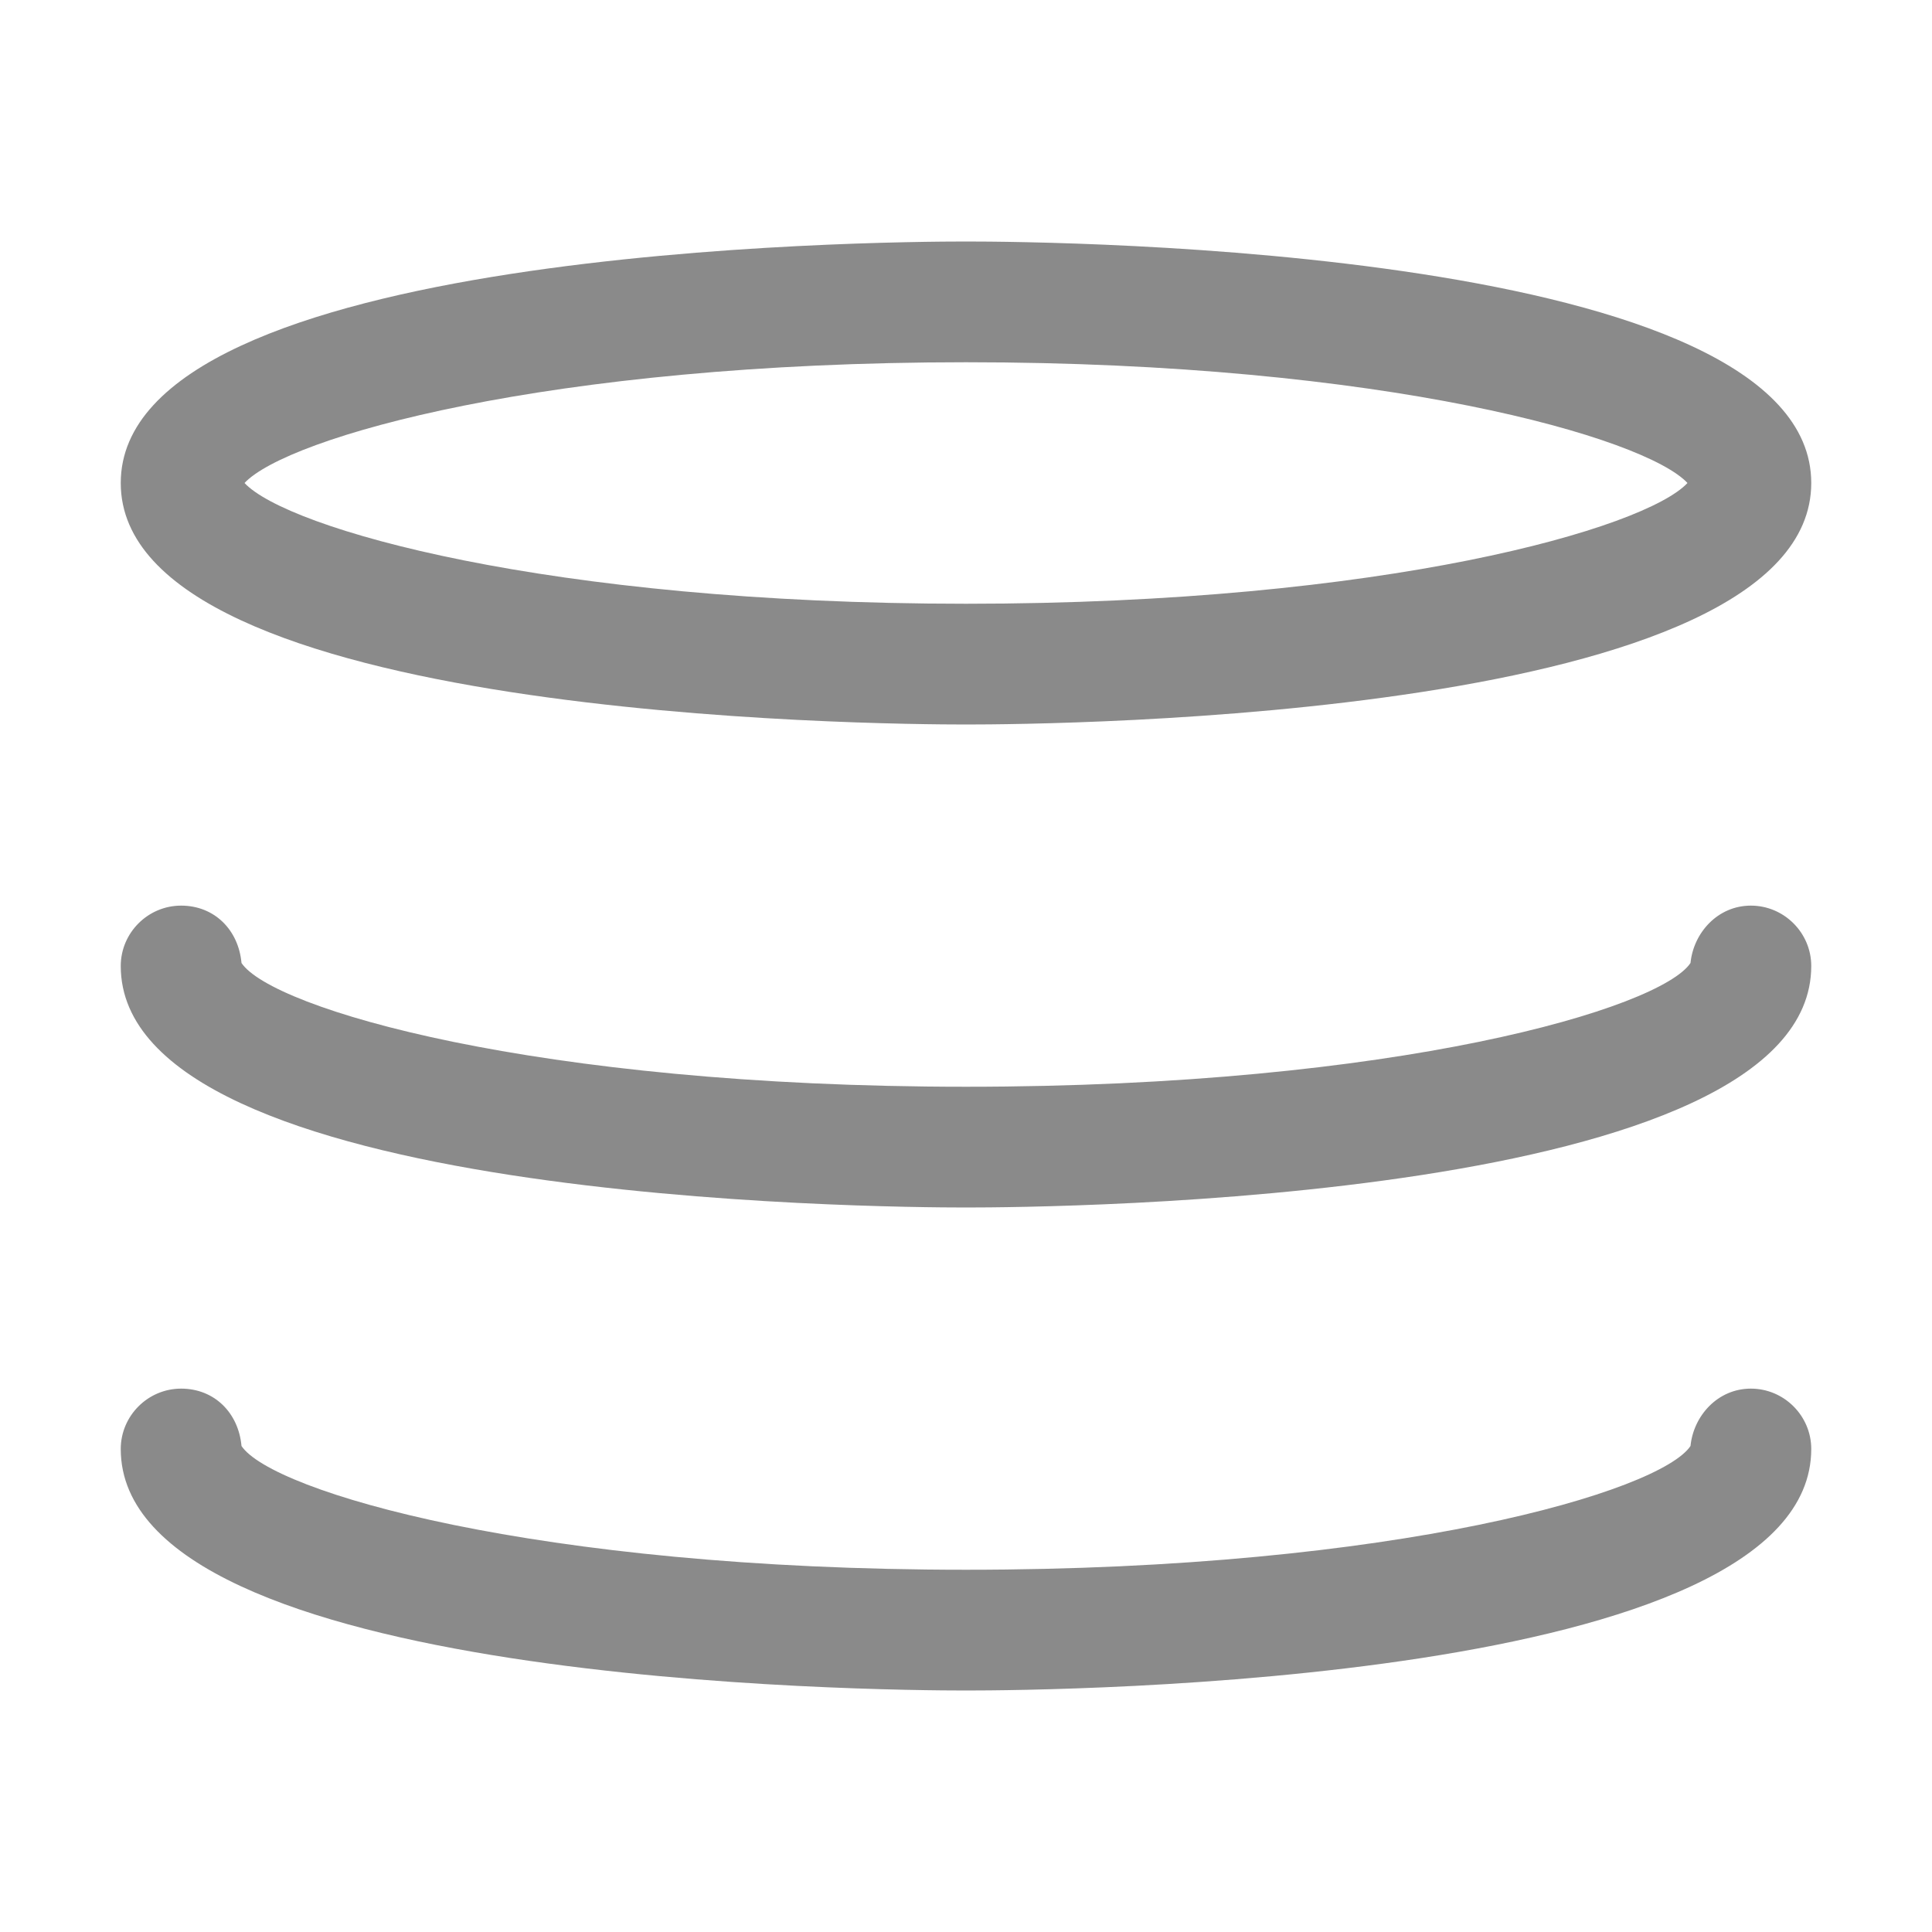 <?xml version="1.0" standalone="no"?><!DOCTYPE svg PUBLIC "-//W3C//DTD SVG 1.1//EN" "http://www.w3.org/Graphics/SVG/1.1/DTD/svg11.dtd"><svg t="1733136835275" class="icon" viewBox="0 0 1024 1024" version="1.1" xmlns="http://www.w3.org/2000/svg" p-id="6385" xmlns:xlink="http://www.w3.org/1999/xlink" width="200" height="200"><path d="M512 384c-46.4 0-448-3.2-448-128s401.6-128 448-128c46.4 0 448 3.2 448 128s-401.6 128-448 128zM129.6 256c22.4 24 160 64 382.4 64s360-40 382.4-64c-22.4-24-160-64-382.4-64-222.4 0-360 40-382.4 64zM512 640c-46.4 0-448-3.2-448-128 0-17.6 14.4-32 32-32s30.4 12.8 32 30.4c16 24 155.2 65.6 384 65.6s368-41.6 384-65.6c1.6-16 14.4-30.4 32-30.4s32 14.4 32 32c0 124.8-401.6 128-448 128zM512 896c-46.4 0-448-3.2-448-128 0-17.6 14.4-32 32-32s30.4 12.8 32 30.4c16 24 155.2 65.6 384 65.6s368-41.6 384-65.6c1.6-16 14.4-30.4 32-30.4s32 14.4 32 32c0 124.8-401.6 128-448 128z" fill="#8a8a8a" p-id="6386"></path></svg>